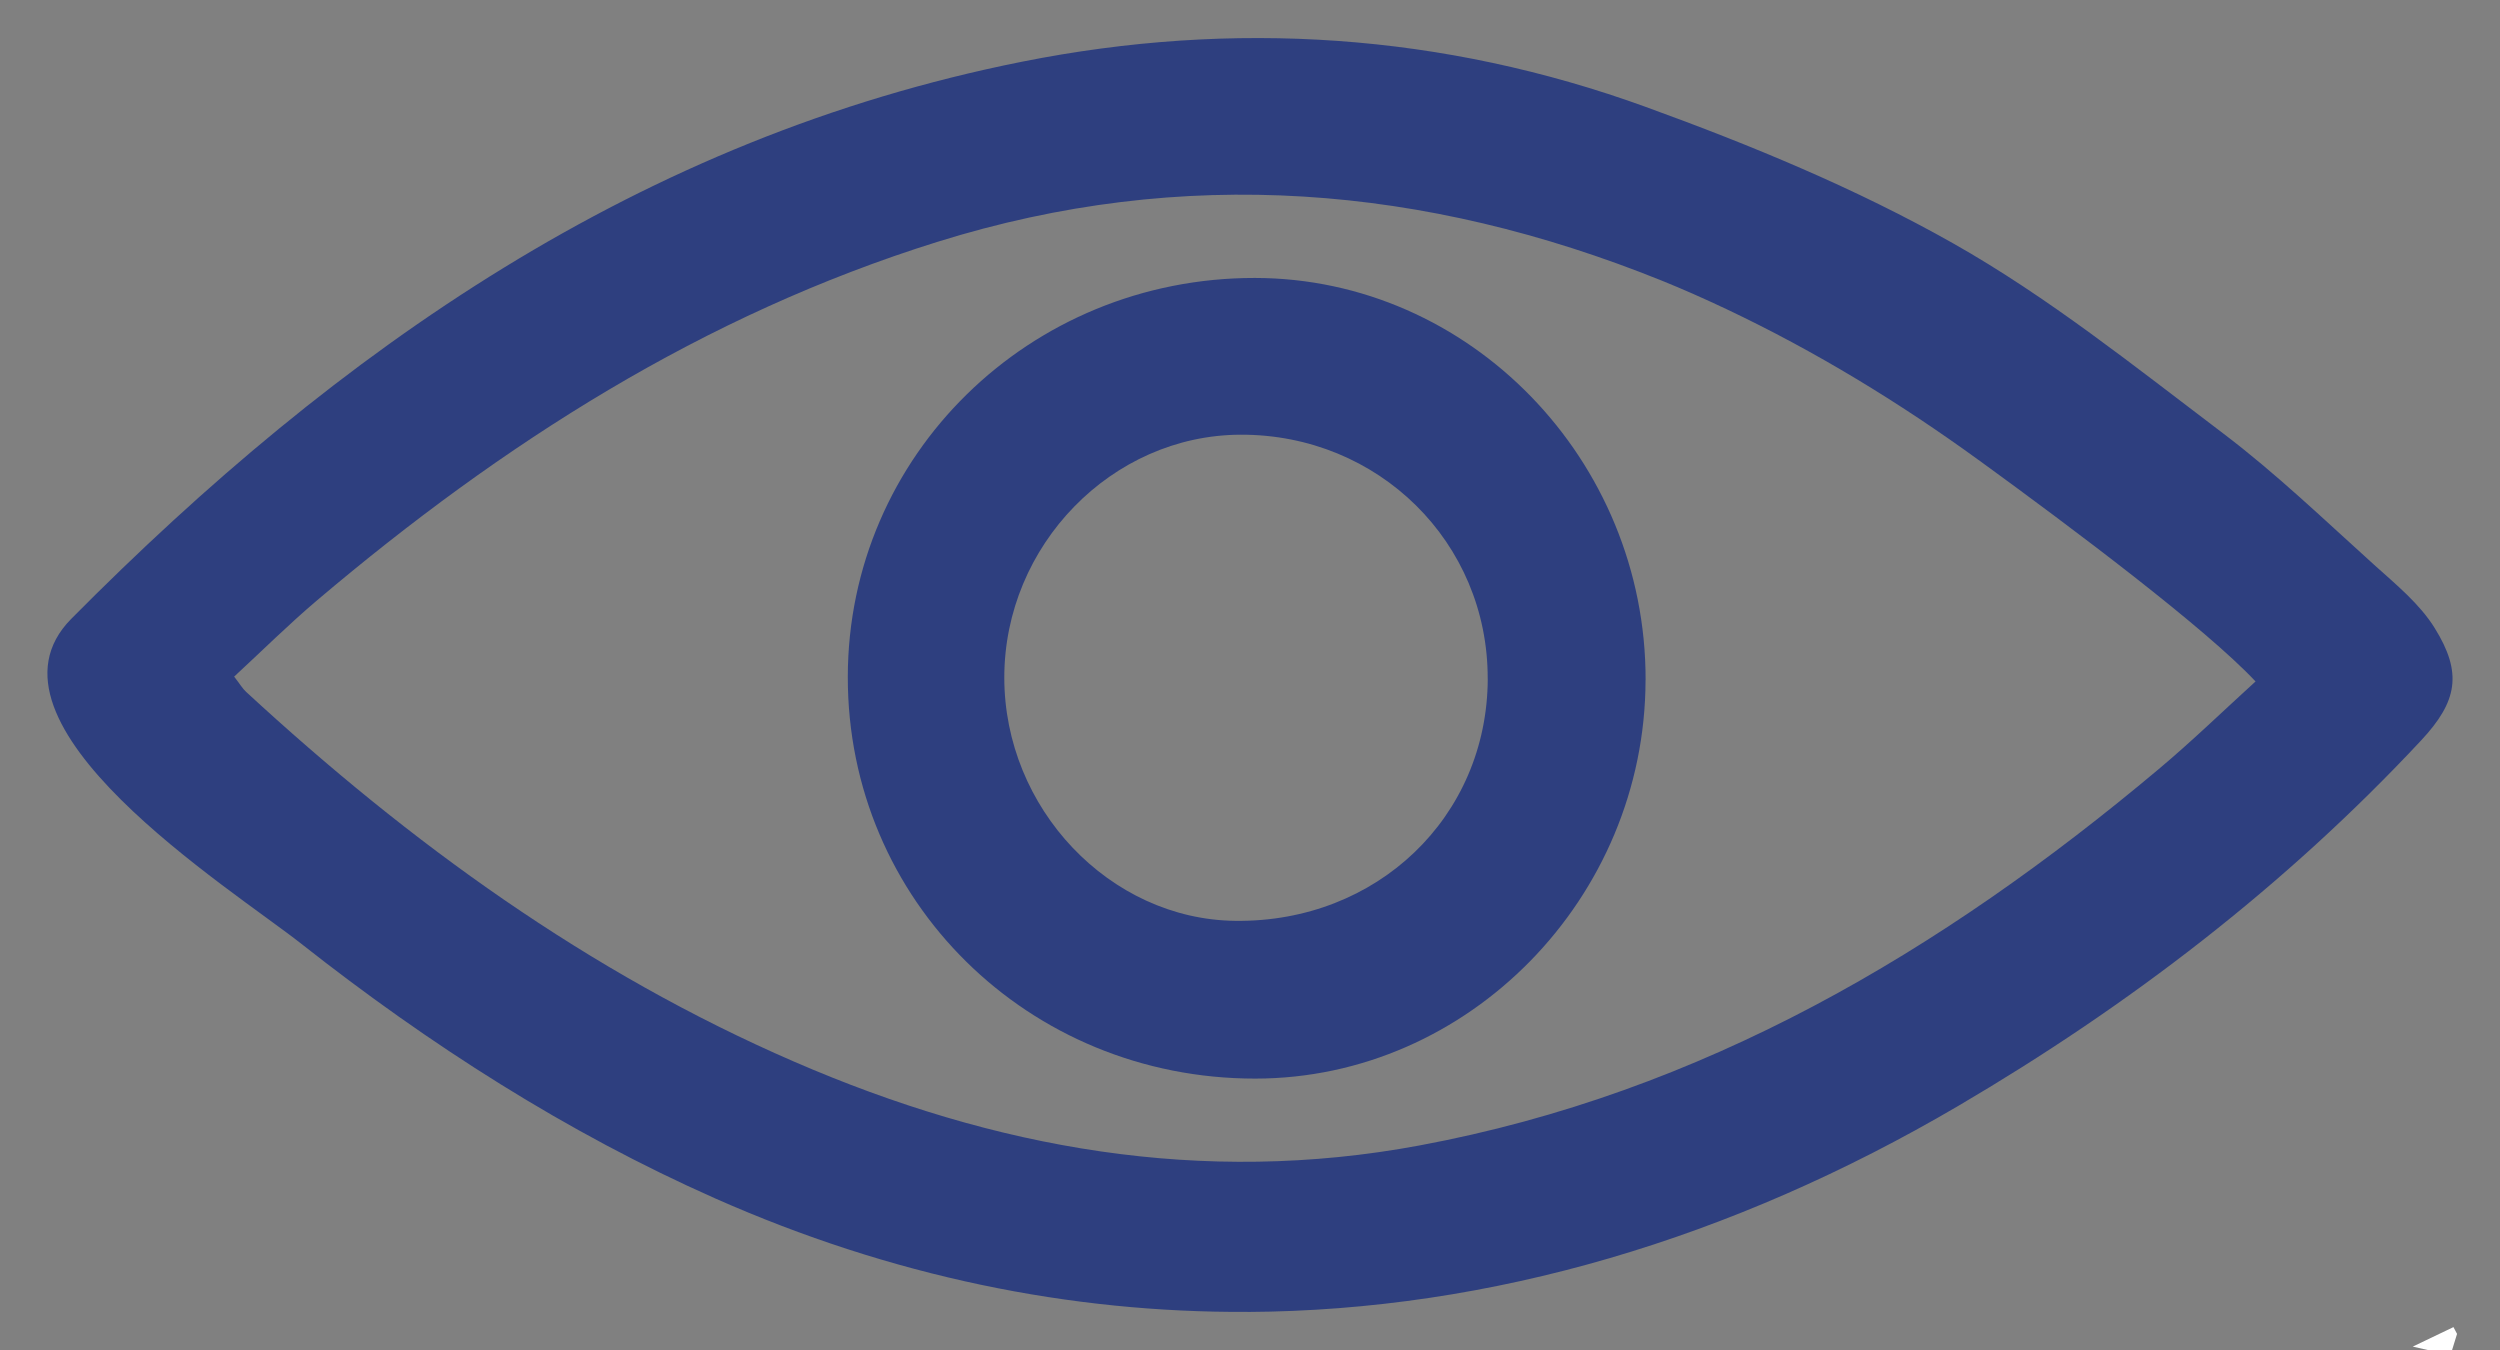 <?xml version="1.0" encoding="UTF-8"?>
<svg id="Capa_1" data-name="Capa 1" xmlns="http://www.w3.org/2000/svg" viewBox="0 0 500 270">
  <rect x="0" y="0" width="500" height="270" fill="#808080" stroke="none"/>
  <defs>
    <style>
      .cls-1 {
        fill: #2e3f7f;
      }

      .cls-2 {
        fill: #fff;
      }
    </style>
  </defs>
  <path class="cls-2" d="M490.11,271.04c-2.12-.48-4.17-.95-7.56-1.72,3.4-1.63,5.77-2.76,8.14-3.9,.24,.45,.48,.91,.72,1.36-.48,1.56-.96,3.12-1.31,4.25Z"/>
  <g>
    <path class="cls-1" d="M249.49,262.38c-35.44,.19-71.21-7.09-106.39-22.67-29.75-13.17-57.32-30.84-82.82-50.94-14.05-11.08-66.77-44.07-46.02-65.01C67.72,69.81,128.2,27.56,204.36,12.35c42.36-8.46,84.26-5.68,124.81,9.04,21.04,7.64,42.01,16.29,61.44,27.27,19.06,10.77,36.4,24.69,53.94,37.96,10.66,8.06,20.36,17.4,30.31,26.37,4.33,3.9,9.07,7.77,12.08,12.62,5.59,8.99,4.56,14.68-2.72,22.48-27.15,29.09-58.43,53.06-92.65,73.14-45.12,26.47-93.29,40.9-142.09,41.16ZM395.71,92c-15.88-11.54-32.69-21.78-50.43-30.18-4.32-2.04-8.67-3.98-13.09-5.76-47.25-19.01-95.4-23.1-144.74-7.68-46.78,14.62-86.96,40.3-123.96,71.62-5.72,4.84-11.05,10.14-16.66,15.32,1.17,1.51,1.67,2.39,2.39,3.05,32.76,30.23,68.43,56.1,109.58,73.95,40.16,17.42,81.61,24.87,125.1,16.77,56.65-10.54,104.37-38.77,147.83-75.26,6.7-5.62,12.99-11.73,19.38-17.54-9.92-10.6-36.46-30.54-55.4-44.3Z"/>
    <path class="cls-1" d="M329.11,136.02c-.08,43.6-35.41,79.68-78.04,79.7-45.44,.03-81.58-35.61-81.51-80.37,.06-44.27,36.31-79.79,81.39-79.76,42.96,.03,78.25,36.34,78.17,80.42Zm-31.57-.26c.08-27.26-21.83-48.91-49.43-48.82-25.75,.08-47.22,22.12-47.25,48.52-.03,26.19,21.04,48.42,46.19,48.71,28.38,.34,50.41-20.79,50.5-48.41Z"/>
  </g>
</svg>